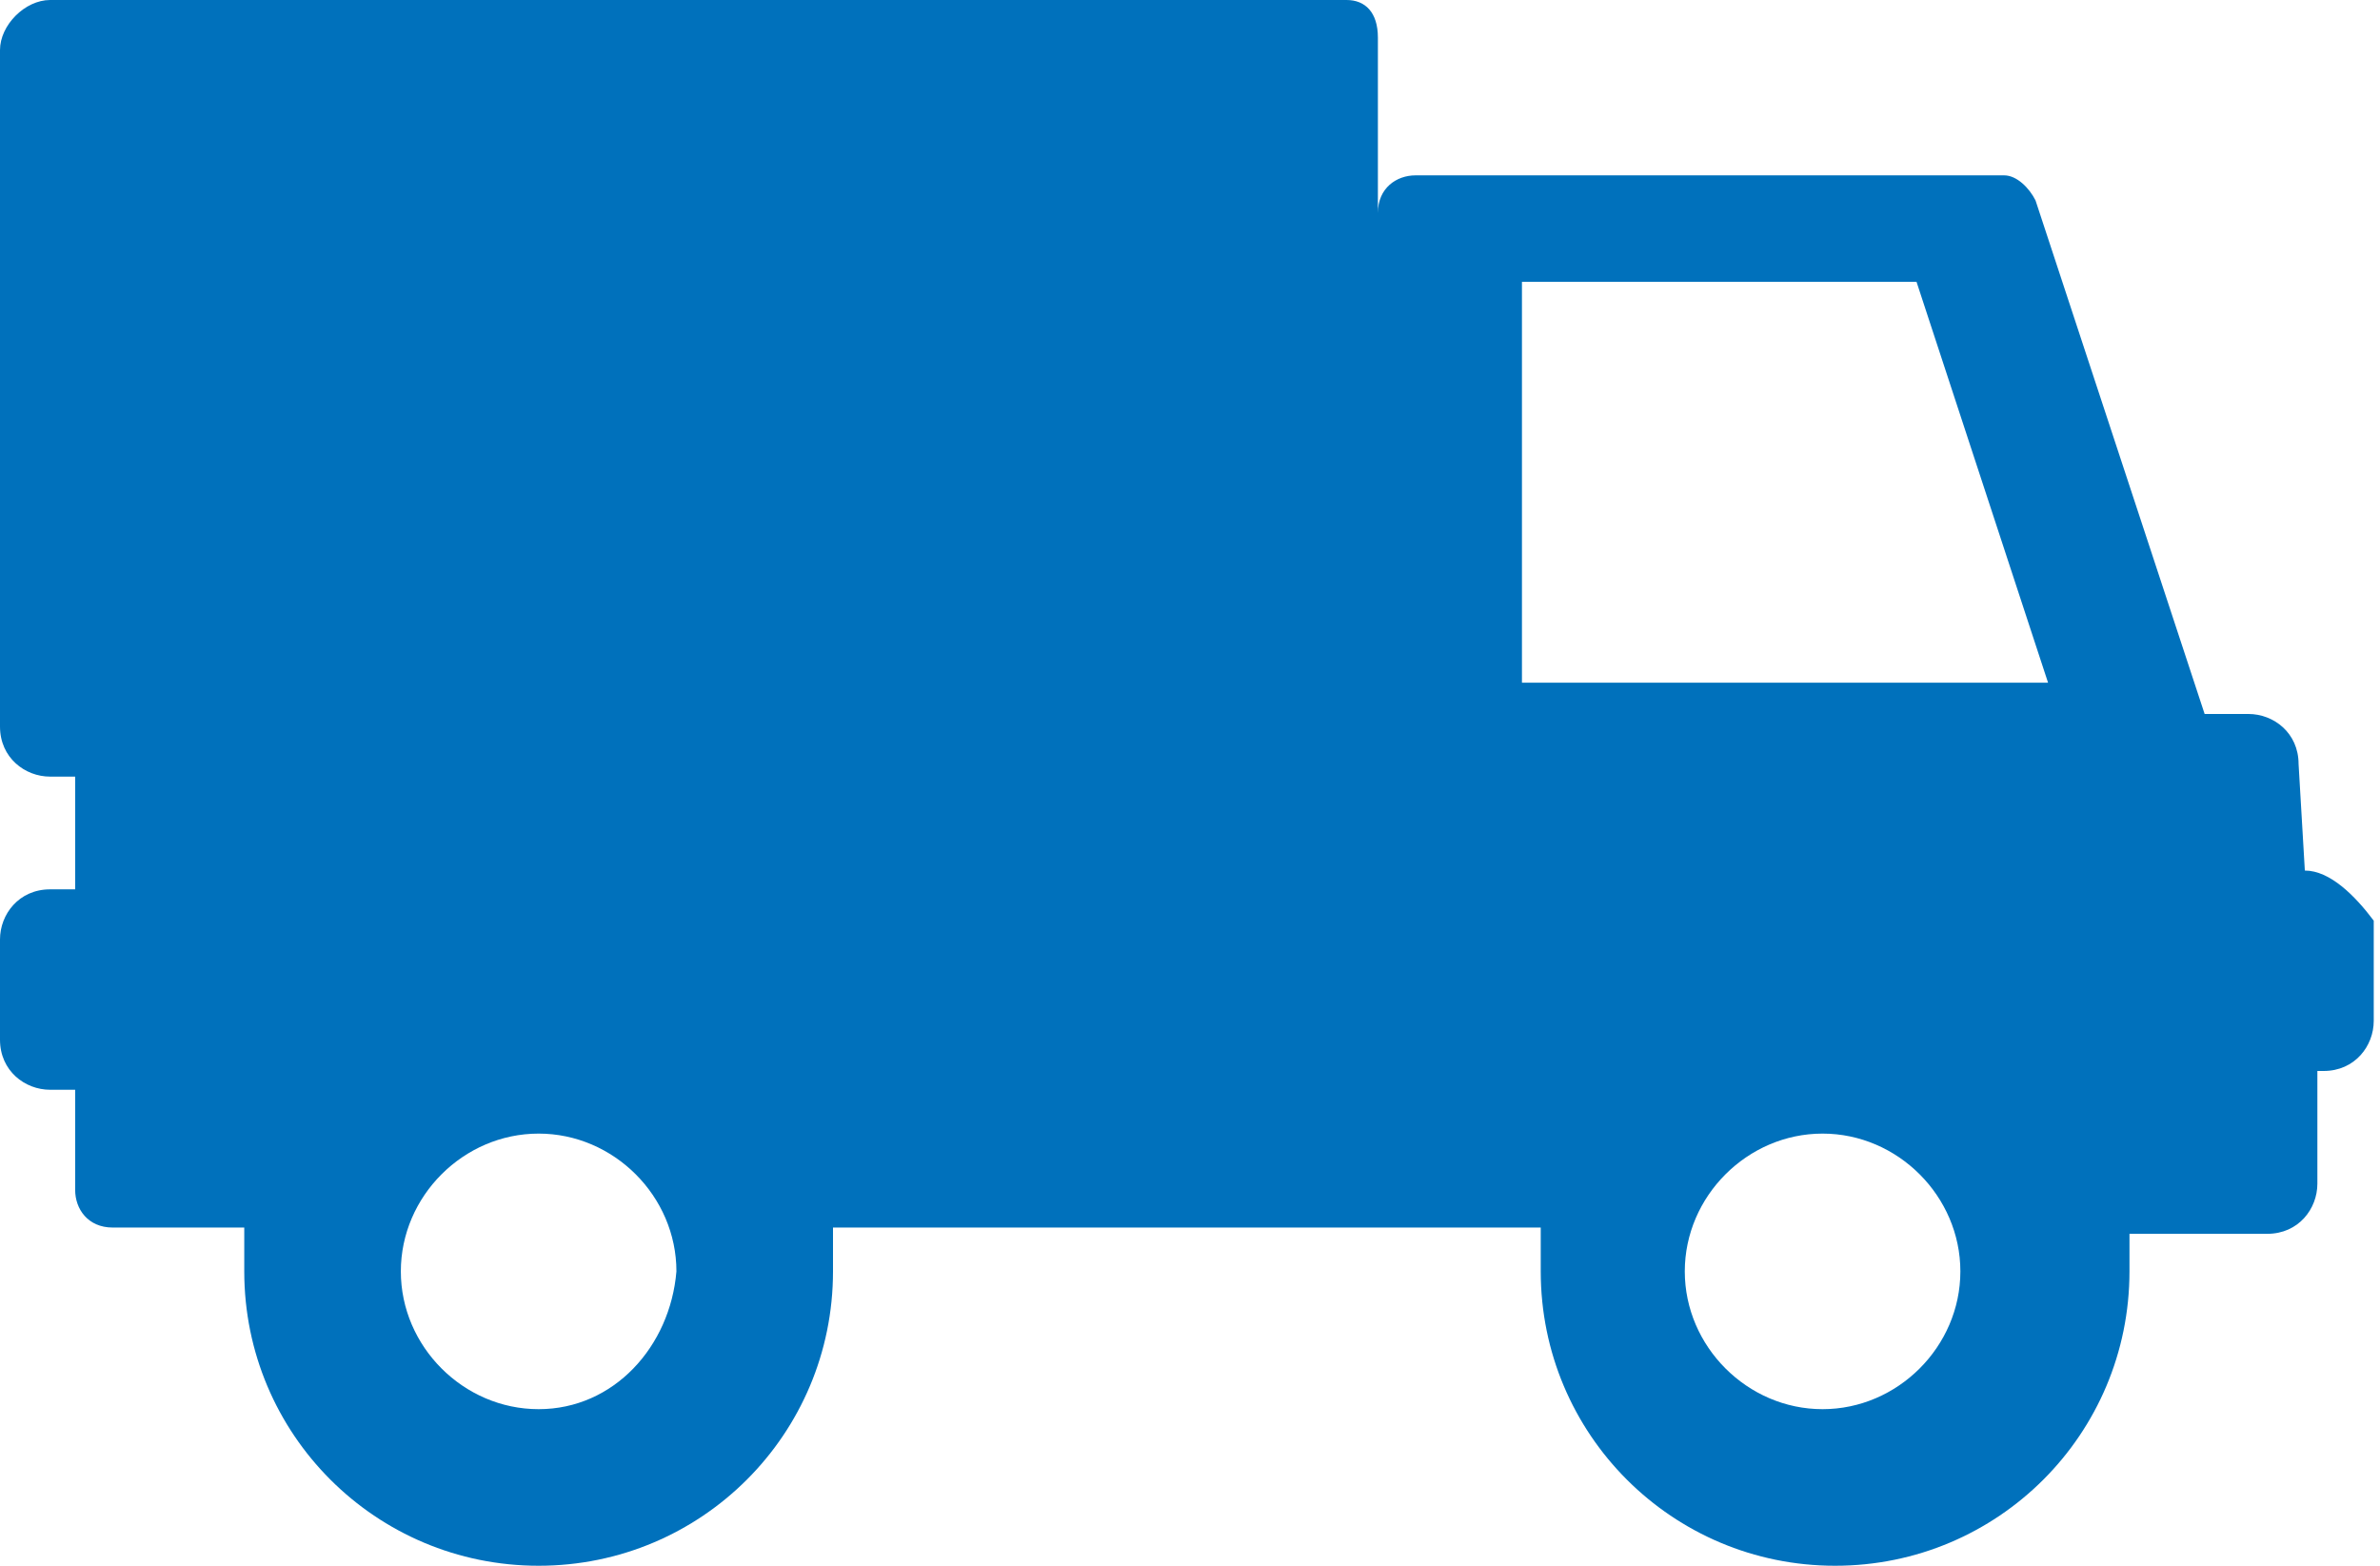 <?xml version="1.0" encoding="utf-8"?>
<!-- Generator: Adobe Illustrator 19.2.1, SVG Export Plug-In . SVG Version: 6.00 Build 0)  -->
<svg version="1.0" id="Laag_1" xmlns="http://www.w3.org/2000/svg" xmlns:xlink="http://www.w3.org/1999/xlink" x="0px" y="0px"
	 width="38px" height="25px" viewBox="0 0 38 25" style="enable-background:new 0 0 38 25;" xml:space="preserve">
<style type="text/css">
	.st0{fill:#0071bc  ;}
</style>
<g>
	<path class="st0" d="M36.8,13.9L36.8,13.9l-0.1-1.7c0-0.5-0.4-0.8-0.8-0.8h-0.7l-2.7-8.2C32.4,3,32.2,2.8,32,2.8h-9.4
		c-0.3,0-0.6,0.2-0.6,0.6l0-2.8C22,0.2,21.8,0,21.5,0H0.8C0.4,0,0,0.4,0,0.8v10.8c0,0.5,0.4,0.8,0.8,0.8h0.4v1.8H0.8
		c-0.5,0-0.8,0.4-0.8,0.8v1.6c0,0.5,0.4,0.8,0.8,0.8h0.4v1.6c0,0.3,0.2,0.6,0.6,0.6h2.1c0,0.2,0,0.4,0,0.7C3.9,22.9,6,25,8.6,25
		c2.6,0,4.7-2.1,4.7-4.7c0-0.2,0-0.4,0-0.7h11.3c0,0.2,0,0.4,0,0.7c0,2.6,2.1,4.7,4.7,4.7s4.7-2.1,4.7-4.7c0-0.2,0-0.4,0-0.6h2.2
		c0.5,0,0.8-0.4,0.8-0.8v-1.8h0.1c0.5,0,0.8-0.4,0.8-0.8v-1.6C37.6,14.3,37.2,13.9,36.8,13.9L36.8,13.9z M8.6,22.5
		c-1.2,0-2.2-1-2.2-2.2c0-1.2,1-2.2,2.2-2.2c1.2,0,2.2,1,2.2,2.2C10.7,21.5,9.8,22.5,8.6,22.5L8.6,22.5z M29.1,22.5
		c-1.2,0-2.2-1-2.2-2.2c0-1.2,1-2.2,2.2-2.2c1.2,0,2.2,1,2.2,2.2C31.3,21.5,30.3,22.5,29.1,22.5L29.1,22.5z M24.3,10.9V4.5h6.3
		l2.1,6.4H24.3z M24.3,10.9"/>
</g>
</svg>
